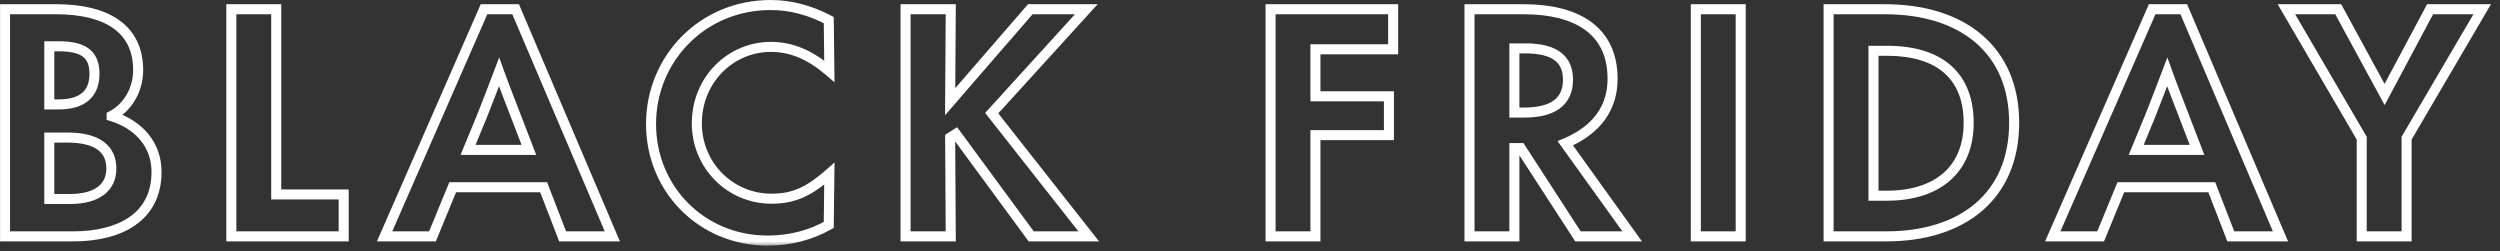 <svg width="249" height="25" viewBox="0 0 249 25" fill="none" xmlns="http://www.w3.org/2000/svg">
<rect x="0" y="0" width="249" height="25" fill="#333333" stroke="none"/>
<mask id="path-1-outside-1_32586_4085" maskUnits="userSpaceOnUse" x="-0.38" y="-0.46" width="249" height="25" fill="black">
<rect fill="white" x="-0.38" y="-0.46" width="249" height="25"/>
<path d="M7.31 23.54H0.5V0.92H5.6C10.52 0.92 13.76 2.78 13.76 6.98C13.76 9.02 12.65 10.76 11.12 11.54V11.57C13.91 12.44 15.59 14.48 15.59 17.12C15.59 21.68 11.87 23.54 7.31 23.54ZM4.91 4.61V10.4H5.84C8.24 10.4 9.41 9.32 9.41 7.34C9.41 5.42 8.33 4.61 5.87 4.61H4.91ZM4.91 13.7V19.82H6.95C9.71 19.82 11.09 18.65 11.09 16.79C11.09 14.93 9.83 13.7 6.71 13.7H4.91ZM34.231 23.54H23.041V0.92H27.511V19.37H34.231V23.54ZM60.987 23.54H56.037L54.147 18.65H45.087L43.077 23.54H38.307L48.207 0.92H51.357L60.987 23.54ZM47.967 11.66L46.617 14.93H52.677L51.417 11.66C50.847 10.16 50.247 8.66 49.707 7.16C49.137 8.66 48.567 10.16 47.967 11.66ZM76.454 23.96C69.885 23.96 64.844 18.83 64.844 12.35C64.844 5.87 69.945 0.5 76.754 0.5C78.734 0.5 80.654 1.01 82.544 2L82.605 7.1C80.715 5.48 78.855 4.67 76.784 4.67C72.764 4.67 69.404 7.94 69.404 12.29C69.404 16.43 72.674 19.79 76.844 19.79C79.064 19.79 80.594 19.07 82.605 17.3L82.544 22.4C80.745 23.42 78.704 23.96 76.454 23.96ZM108.435 23.54H102.705L95.205 13.34L94.635 13.7L94.695 23.54H90.195V0.92H94.695L94.635 10.13L102.615 0.92H108.195L98.775 11.27L108.435 23.54ZM131.017 23.54H126.547V0.92H138.757V4.91H131.017V9.59H138.337V13.46H131.017V23.54ZM155.903 14.27L162.563 23.54H157.163L151.463 14.75H150.833V23.54H146.363V0.92H151.763C156.953 0.92 160.613 2.96 160.613 7.85C160.613 10.73 159.053 12.95 155.903 14.27ZM151.943 4.82H150.833V11.21H151.823C154.583 11.21 156.173 10.19 156.173 7.94C156.173 5.78 154.703 4.82 151.943 4.82ZM173.374 23.54H168.904V0.92H173.374V23.54ZM187.889 23.54H182.129V0.92H187.739C195.479 0.92 200.609 4.97 200.609 12.23C200.609 19.55 195.449 23.54 187.889 23.54ZM186.599 5.06V19.49H187.949C192.899 19.49 196.079 16.94 196.079 12.23C196.079 7.76 193.409 5.06 187.949 5.06H186.599ZM227.135 23.54H222.185L220.295 18.65H211.235L209.225 23.54H204.455L214.355 0.92H217.505L227.135 23.54ZM214.115 11.66L212.765 14.93H218.825L217.565 11.66C216.995 10.16 216.395 8.66 215.855 7.16C215.285 8.66 214.715 10.16 214.115 11.66ZM239.697 23.54H235.227V13.76L227.727 0.92H232.887L237.507 9.41L242.037 0.92H247.227L239.697 13.76V23.54Z"/>
</mask>
<path d="M0.5 23.54H0V24.04H0.5V23.54ZM0.5 0.92V0.42H0V0.92H0.5ZM11.12 11.54L10.893 11.095L10.62 11.234V11.54H11.12ZM11.12 11.57H10.62V11.938L10.971 12.047L11.12 11.57ZM4.91 4.61V4.11H4.41V4.61H4.91ZM4.91 10.4H4.41V10.9H4.91V10.4ZM4.91 13.7V13.2H4.41V13.7H4.91ZM4.91 19.82H4.41V20.32H4.91V19.82ZM7.31 23.54V23.04H0.5V23.54V24.04H7.31V23.54ZM0.5 23.54H1V0.92H0.5H0V23.54H0.5ZM0.5 0.92V1.42H5.6V0.92V0.42H0.5V0.92ZM5.6 0.92V1.42C8.01 1.42 9.933 1.878 11.24 2.786C12.518 3.674 13.26 5.028 13.26 6.98H13.76H14.26C14.26 4.732 13.382 3.056 11.81 1.964C10.267 0.892 8.11 0.42 5.6 0.42V0.92ZM13.76 6.98H13.26C13.26 8.842 12.247 10.404 10.893 11.095L11.12 11.54L11.347 11.986C13.053 11.116 14.26 9.198 14.26 6.98H13.76ZM11.12 11.54H10.62V11.57H11.12H11.62V11.54H11.12ZM11.12 11.57L10.971 12.047C13.591 12.864 15.09 14.736 15.09 17.12H15.59H16.09C16.09 14.224 14.23 12.016 11.269 11.093L11.12 11.57ZM15.59 17.12H15.09C15.09 19.242 14.236 20.69 12.876 21.628C11.49 22.585 9.534 23.04 7.31 23.04V23.54V24.04C9.647 24.04 11.83 23.565 13.444 22.452C15.084 21.32 16.09 19.558 16.09 17.12H15.59ZM4.91 4.61H4.41V10.4H4.91H5.41V4.61H4.91ZM4.91 10.4V10.9H5.84V10.4V9.9H4.91V10.4ZM5.84 10.4V10.9C7.105 10.9 8.136 10.617 8.854 9.989C9.585 9.351 9.91 8.43 9.91 7.34H9.41H8.91C8.91 8.23 8.651 8.839 8.196 9.236C7.729 9.644 6.975 9.9 5.84 9.9V10.4ZM9.41 7.34H9.91C9.91 6.284 9.608 5.426 8.867 4.858C8.157 4.314 7.135 4.11 5.87 4.11V4.61V5.11C7.066 5.11 7.814 5.311 8.259 5.652C8.672 5.969 8.91 6.476 8.91 7.34H9.41ZM5.87 4.61V4.11H4.91V4.61V5.11H5.87V4.61ZM4.91 13.7H4.41V19.82H4.91H5.41V13.7H4.91ZM4.91 19.82V20.32H6.95V19.82V19.32H4.91V19.82ZM6.95 19.82V20.32C8.391 20.32 9.549 20.016 10.358 19.401C11.187 18.77 11.59 17.857 11.59 16.79H11.09H10.59C10.59 17.583 10.303 18.185 9.752 18.605C9.181 19.039 8.269 19.32 6.95 19.32V19.82ZM11.09 16.79H11.59C11.59 15.737 11.226 14.803 10.374 14.151C9.545 13.516 8.323 13.2 6.71 13.2V13.7V14.2C8.217 14.2 9.185 14.499 9.766 14.944C10.324 15.372 10.59 15.983 10.59 16.79H11.09ZM6.71 13.7V13.2H4.91V13.7V14.2H6.71V13.7ZM34.231 23.54V24.04H34.731V23.54H34.231ZM23.041 23.54H22.541V24.04H23.041V23.54ZM23.041 0.92V0.42H22.541V0.92H23.041ZM27.511 0.92H28.011V0.42H27.511V0.92ZM27.511 19.37H27.011V19.87H27.511V19.37ZM34.231 19.37H34.731V18.87H34.231V19.37ZM34.231 23.54V23.04H23.041V23.54V24.04H34.231V23.54ZM23.041 23.54H23.541V0.92H23.041H22.541V23.54H23.041ZM23.041 0.92V1.42H27.511V0.92V0.42H23.041V0.92ZM27.511 0.92H27.011V19.37H27.511H28.011V0.92H27.511ZM27.511 19.37V19.87H34.231V19.37V18.87H27.511V19.37ZM34.231 19.37H33.731V23.54H34.231H34.731V19.37H34.231ZM60.987 23.54V24.04H61.743L61.447 23.344L60.987 23.54ZM56.037 23.54L55.571 23.72L55.694 24.04H56.037V23.54ZM54.147 18.65L54.613 18.47L54.49 18.15H54.147V18.65ZM45.087 18.65V18.15H44.752L44.624 18.46L45.087 18.65ZM43.077 23.54V24.04H43.412L43.539 23.73L43.077 23.54ZM38.307 23.54L37.849 23.34L37.542 24.04H38.307V23.54ZM48.207 0.92V0.42H47.88L47.749 0.72L48.207 0.92ZM51.357 0.92L51.817 0.724L51.688 0.42H51.357V0.92ZM47.967 11.66L48.429 11.851L48.431 11.846L47.967 11.66ZM46.617 14.93L46.155 14.739L45.87 15.43H46.617V14.93ZM52.677 14.93V15.43H53.405L53.144 14.75L52.677 14.93ZM51.417 11.66L50.95 11.838L50.95 11.84L51.417 11.66ZM49.707 7.16L50.177 6.991L49.72 5.719L49.239 6.982L49.707 7.16ZM60.987 23.54V23.04H56.037V23.54V24.04H60.987V23.54ZM56.037 23.54L56.503 23.36L54.613 18.47L54.147 18.65L53.681 18.83L55.571 23.72L56.037 23.54ZM54.147 18.65V18.15H45.087V18.65V19.15H54.147V18.65ZM45.087 18.65L44.624 18.46L42.614 23.35L43.077 23.54L43.539 23.73L45.549 18.84L45.087 18.65ZM43.077 23.54V23.04H38.307V23.54V24.04H43.077V23.54ZM38.307 23.54L38.765 23.741L48.665 1.121L48.207 0.92L47.749 0.72L37.849 23.34L38.307 23.54ZM48.207 0.92V1.42H51.357V0.92V0.42H48.207V0.92ZM51.357 0.92L50.897 1.116L60.527 23.736L60.987 23.54L61.447 23.344L51.817 0.724L51.357 0.92ZM47.967 11.66L47.505 11.469L46.155 14.739L46.617 14.93L47.079 15.121L48.429 11.851L47.967 11.66ZM46.617 14.93V15.43H52.677V14.93V14.43H46.617V14.93ZM52.677 14.93L53.144 14.75L51.883 11.48L51.417 11.66L50.95 11.84L52.21 15.11L52.677 14.93ZM51.417 11.66L51.884 11.482C51.31 9.971 50.716 8.486 50.177 6.991L49.707 7.16L49.236 7.329C49.778 8.834 50.384 10.349 50.95 11.838L51.417 11.66ZM49.707 7.16L49.239 6.982C48.669 8.483 48.101 9.979 47.503 11.474L47.967 11.66L48.431 11.846C49.033 10.341 49.605 8.837 50.174 7.338L49.707 7.16ZM82.544 2L83.044 1.994L83.041 1.696L82.776 1.557L82.544 2ZM82.605 7.1L82.279 7.48L83.117 8.198L83.105 7.094L82.605 7.1ZM82.605 17.3L83.105 17.306L83.118 16.182L82.274 16.925L82.605 17.3ZM82.544 22.4L82.791 22.835L83.041 22.693L83.044 22.406L82.544 22.4ZM76.454 23.96V23.46C70.163 23.46 65.344 18.556 65.344 12.35H64.844H64.344C64.344 19.104 69.606 24.46 76.454 24.46V23.96ZM64.844 12.35H65.344C65.344 6.14 70.226 1 76.754 1V0.5V3.88622e-05C69.663 3.88622e-05 64.344 5.6 64.344 12.35H64.844ZM76.754 0.5V1C78.644 1 80.486 1.486 82.312 2.443L82.544 2L82.776 1.557C80.823 0.534 78.825 3.88622e-05 76.754 3.88622e-05V0.5ZM82.544 2L82.044 2.006L82.105 7.106L82.605 7.1L83.105 7.094L83.044 1.994L82.544 2ZM82.605 7.1L82.93 6.72C80.975 5.045 79.004 4.17 76.784 4.17V4.67V5.17C78.705 5.17 80.454 5.915 82.279 7.48L82.605 7.1ZM76.784 4.67V4.17C72.482 4.17 68.904 7.67 68.904 12.29H69.404H69.904C69.904 8.21 73.047 5.17 76.784 5.17V4.67ZM69.404 12.29H68.904C68.904 16.7 72.392 20.29 76.844 20.29V19.79V19.29C72.957 19.29 69.904 16.16 69.904 12.29H69.404ZM76.844 19.79V20.29C78.014 20.29 79.021 20.099 80.005 19.666C80.981 19.236 81.91 18.578 82.935 17.675L82.605 17.3L82.274 16.925C81.289 17.792 80.448 18.379 79.602 18.751C78.763 19.121 77.895 19.29 76.844 19.29V19.79ZM82.605 17.3L82.105 17.294L82.044 22.394L82.544 22.4L83.044 22.406L83.105 17.306L82.605 17.3ZM82.544 22.4L82.298 21.965C80.576 22.941 78.622 23.46 76.454 23.46V23.96V24.46C78.787 24.46 80.913 23.899 82.791 22.835L82.544 22.4ZM108.435 23.54V24.04H109.465L108.828 23.231L108.435 23.54ZM102.705 23.54L102.303 23.836L102.452 24.04H102.705V23.54ZM95.205 13.34L95.608 13.044L95.332 12.668L94.938 12.917L95.205 13.34ZM94.635 13.7L94.368 13.277L94.134 13.425L94.135 13.703L94.635 13.7ZM94.695 23.54V24.04H95.198L95.195 23.537L94.695 23.54ZM90.195 23.54H89.695V24.04H90.195V23.54ZM90.195 0.92V0.42H89.695V0.92H90.195ZM94.695 0.92L95.195 0.923L95.199 0.42H94.695V0.92ZM94.635 10.13L94.135 10.127L94.127 11.481L95.013 10.457L94.635 10.13ZM102.615 0.92V0.42H102.387L102.238 0.593L102.615 0.92ZM108.195 0.92L108.565 1.257L109.327 0.42H108.195V0.92ZM98.775 11.27L98.406 10.934L98.121 11.247L98.383 11.579L98.775 11.27ZM108.435 23.54V23.04H102.705V23.54V24.04H108.435V23.54ZM102.705 23.54L103.108 23.244L95.608 13.044L95.205 13.34L94.803 13.636L102.303 23.836L102.705 23.54ZM95.205 13.34L94.938 12.917L94.368 13.277L94.635 13.7L94.902 14.123L95.472 13.763L95.205 13.34ZM94.635 13.7L94.135 13.703L94.195 23.543L94.695 23.54L95.195 23.537L95.135 13.697L94.635 13.7ZM94.695 23.54V23.04H90.195V23.54V24.04H94.695V23.54ZM90.195 23.54H90.695V0.92H90.195H89.695V23.54H90.195ZM90.195 0.92V1.42H94.695V0.92V0.42H90.195V0.92ZM94.695 0.92L94.195 0.917L94.135 10.127L94.635 10.13L95.135 10.133L95.195 0.923L94.695 0.92ZM94.635 10.13L95.013 10.457L102.993 1.247L102.615 0.92L102.238 0.593L94.257 9.803L94.635 10.13ZM102.615 0.92V1.42H108.195V0.92V0.42H102.615V0.92ZM108.195 0.92L107.826 0.583L98.406 10.934L98.775 11.27L99.145 11.607L108.565 1.257L108.195 0.92ZM98.775 11.27L98.383 11.579L108.043 23.849L108.435 23.54L108.828 23.231L99.168 10.961L98.775 11.27ZM131.017 23.54V24.04H131.517V23.54H131.017ZM126.547 23.54H126.047V24.04H126.547V23.54ZM126.547 0.92V0.42H126.047V0.92H126.547ZM138.757 0.92H139.257V0.42H138.757V0.92ZM138.757 4.91V5.41H139.257V4.91H138.757ZM131.017 4.91V4.41H130.517V4.91H131.017ZM131.017 9.59H130.517V10.09H131.017V9.59ZM138.337 9.59H138.837V9.09H138.337V9.59ZM138.337 13.46V13.96H138.837V13.46H138.337ZM131.017 13.46V12.96H130.517V13.46H131.017ZM131.017 23.54V23.04H126.547V23.54V24.04H131.017V23.54ZM126.547 23.54H127.047V0.92H126.547H126.047V23.54H126.547ZM126.547 0.92V1.42H138.757V0.92V0.42H126.547V0.92ZM138.757 0.92H138.257V4.91H138.757H139.257V0.92H138.757ZM138.757 4.91V4.41H131.017V4.91V5.41H138.757V4.91ZM131.017 4.91H130.517V9.59H131.017H131.517V4.91H131.017ZM131.017 9.59V10.09H138.337V9.59V9.09H131.017V9.59ZM138.337 9.59H137.837V13.46H138.337H138.837V9.59H138.337ZM138.337 13.46V12.96H131.017V13.46V13.96H138.337V13.46ZM131.017 13.46H130.517V23.54H131.017H131.517V13.46H131.017ZM155.903 14.27L155.71 13.809L155.131 14.052L155.497 14.562L155.903 14.27ZM162.563 23.54V24.04H163.538L162.969 23.248L162.563 23.54ZM157.163 23.54L156.744 23.812L156.892 24.04H157.163V23.54ZM151.463 14.75L151.883 14.478L151.735 14.25H151.463V14.75ZM150.833 14.75V14.25H150.333V14.75H150.833ZM150.833 23.54V24.04H151.333V23.54H150.833ZM146.363 23.54H145.863V24.04H146.363V23.54ZM146.363 0.92V0.42H145.863V0.92H146.363ZM150.833 4.82V4.32H150.333V4.82H150.833ZM150.833 11.21H150.333V11.71H150.833V11.21ZM155.903 14.27L155.497 14.562L162.157 23.832L162.563 23.54L162.969 23.248L156.309 13.978L155.903 14.27ZM162.563 23.54V23.04H157.163V23.54V24.04H162.563V23.54ZM157.163 23.54L157.583 23.268L151.883 14.478L151.463 14.75L151.044 15.022L156.744 23.812L157.163 23.54ZM151.463 14.75V14.25H150.833V14.75V15.25H151.463V14.75ZM150.833 14.75H150.333V23.54H150.833H151.333V14.75H150.833ZM150.833 23.54V23.04H146.363V23.54V24.04H150.833V23.54ZM146.363 23.54H146.863V0.92H146.363H145.863V23.54H146.363ZM146.363 0.92V1.42H151.763V0.92V0.42H146.363V0.92ZM151.763 0.92V1.42C154.305 1.42 156.398 1.922 157.843 2.958C159.261 3.974 160.113 5.547 160.113 7.85H160.613H161.113C161.113 5.263 160.135 3.371 158.426 2.145C156.743 0.938 154.412 0.42 151.763 0.42V0.92ZM160.613 7.85H160.113C160.113 9.195 159.751 10.365 159.035 11.351C158.317 12.341 157.221 13.176 155.71 13.809L155.903 14.27L156.097 14.731C157.736 14.044 158.995 13.109 159.844 11.939C160.696 10.765 161.113 9.385 161.113 7.85H160.613ZM151.943 4.82V4.32H150.833V4.82V5.32H151.943V4.82ZM150.833 4.82H150.333V11.21H150.833H151.333V4.82H150.833ZM150.833 11.21V11.71H151.823V11.21V10.71H150.833V11.21ZM151.823 11.21V11.71C153.251 11.71 154.461 11.449 155.326 10.824C156.22 10.179 156.673 9.198 156.673 7.94H156.173H155.673C155.673 8.933 155.332 9.587 154.741 10.013C154.121 10.461 153.156 10.71 151.823 10.71V11.21ZM156.173 7.94H156.673C156.673 6.733 156.254 5.786 155.384 5.163C154.547 4.564 153.365 4.32 151.943 4.32V4.82V5.32C153.282 5.32 154.214 5.556 154.802 5.977C155.358 6.374 155.673 6.987 155.673 7.94H156.173ZM173.374 23.54V24.04H173.874V23.54H173.374ZM168.904 23.54H168.404V24.04H168.904V23.54ZM168.904 0.92V0.42H168.404V0.92H168.904ZM173.374 0.92H173.874V0.42H173.374V0.92ZM173.374 23.54V23.04H168.904V23.54V24.04H173.374V23.54ZM168.904 23.54H169.404V0.92H168.904H168.404V23.54H168.904ZM168.904 0.92V1.42H173.374V0.92V0.42H168.904V0.92ZM173.374 0.92H172.874V23.54H173.374H173.874V0.92H173.374ZM182.129 23.54H181.629V24.04H182.129V23.54ZM182.129 0.92V0.42H181.629V0.92H182.129ZM186.599 5.06V4.56H186.099V5.06H186.599ZM186.599 19.49H186.099V19.99H186.599V19.49ZM187.889 23.54V23.04H182.129V23.54V24.04H187.889V23.54ZM182.129 23.54H182.629V0.92H182.129H181.629V23.54H182.129ZM182.129 0.92V1.42H187.739V0.92V0.42H182.129V0.92ZM187.739 0.92V1.42C191.527 1.42 194.617 2.411 196.752 4.233C198.876 6.046 200.109 8.727 200.109 12.23H200.609H201.109C201.109 8.474 199.777 5.499 197.401 3.472C195.036 1.454 191.691 0.42 187.739 0.42V0.92ZM200.609 12.23H200.109C200.109 15.764 198.869 18.445 196.759 20.25C194.639 22.064 191.586 23.04 187.889 23.04V23.54V24.04C191.752 24.04 195.059 23.021 197.409 21.01C199.769 18.99 201.109 16.016 201.109 12.23H200.609ZM186.599 5.06H186.099V19.49H186.599H187.099V5.06H186.599ZM186.599 19.49V19.99H187.949V19.49V18.99H186.599V19.49ZM187.949 19.49V19.99C190.504 19.99 192.667 19.332 194.198 18.004C195.739 16.667 196.579 14.705 196.579 12.23H196.079H195.579C195.579 14.466 194.829 16.133 193.543 17.249C192.246 18.373 190.344 18.99 187.949 18.99V19.49ZM196.079 12.23H196.579C196.579 9.894 195.879 7.952 194.399 6.6C192.926 5.254 190.755 4.56 187.949 4.56V5.06V5.56C190.603 5.56 192.497 6.216 193.724 7.338C194.945 8.453 195.579 10.096 195.579 12.23H196.079ZM187.949 5.06V4.56H186.599V5.06V5.56H187.949V5.06ZM227.135 23.54V24.04H227.892L227.595 23.344L227.135 23.54ZM222.185 23.54L221.719 23.72L221.843 24.04H222.185V23.54ZM220.295 18.65L220.762 18.47L220.638 18.15H220.295V18.65ZM211.235 18.65V18.15H210.9L210.773 18.46L211.235 18.65ZM209.225 23.54V24.04H209.56L209.688 23.73L209.225 23.54ZM204.455 23.54L203.997 23.34L203.691 24.04H204.455V23.54ZM214.355 0.92V0.42H214.028L213.897 0.72L214.355 0.92ZM217.505 0.92L217.965 0.724L217.836 0.42H217.505V0.92ZM214.115 11.66L214.578 11.851L214.58 11.846L214.115 11.66ZM212.765 14.93L212.303 14.739L212.018 15.43H212.765V14.93ZM218.825 14.93V15.43H219.554L219.292 14.75L218.825 14.93ZM217.565 11.66L217.098 11.838L217.099 11.84L217.565 11.66ZM215.855 7.16L216.326 6.991L215.868 5.719L215.388 6.982L215.855 7.16ZM227.135 23.54V23.04H222.185V23.54V24.04H227.135V23.54ZM222.185 23.54L222.652 23.36L220.762 18.47L220.295 18.65L219.829 18.83L221.719 23.72L222.185 23.54ZM220.295 18.65V18.15H211.235V18.65V19.15H220.295V18.65ZM211.235 18.65L210.773 18.46L208.763 23.35L209.225 23.54L209.688 23.73L211.698 18.84L211.235 18.65ZM209.225 23.54V23.04H204.455V23.54V24.04H209.225V23.54ZM204.455 23.54L204.913 23.741L214.813 1.121L214.355 0.92L213.897 0.72L203.997 23.34L204.455 23.54ZM214.355 0.92V1.42H217.505V0.92V0.42H214.355V0.92ZM217.505 0.92L217.045 1.116L226.675 23.736L227.135 23.54L227.595 23.344L217.965 0.724L217.505 0.92ZM214.115 11.66L213.653 11.469L212.303 14.739L212.765 14.93L213.228 15.121L214.578 11.851L214.115 11.66ZM212.765 14.93V15.43H218.825V14.93V14.43H212.765V14.93ZM218.825 14.93L219.292 14.75L218.032 11.48L217.565 11.66L217.099 11.84L218.359 15.11L218.825 14.93ZM217.565 11.66L218.033 11.482C217.458 9.971 216.864 8.486 216.326 6.991L215.855 7.16L215.385 7.329C215.927 8.834 216.532 10.349 217.098 11.838L217.565 11.66ZM215.855 7.16L215.388 6.982C214.818 8.483 214.249 9.979 213.651 11.474L214.115 11.66L214.58 11.846C215.181 10.341 215.753 8.837 216.323 7.338L215.855 7.16ZM239.697 23.54V24.04H240.197V23.54H239.697ZM235.227 23.54H234.727V24.04H235.227V23.54ZM235.227 13.76H235.727V13.625L235.658 13.508L235.227 13.76ZM227.727 0.92V0.42H226.856L227.295 1.172L227.727 0.92ZM232.887 0.92L233.326 0.681L233.184 0.42H232.887V0.92ZM237.507 9.41L237.067 9.649L237.511 10.464L237.948 9.645L237.507 9.41ZM242.037 0.92V0.42H241.737L241.596 0.685L242.037 0.92ZM247.227 0.92L247.658 1.173L248.1 0.42H247.227V0.92ZM239.697 13.76L239.265 13.507L239.197 13.624V13.76H239.697ZM239.697 23.54V23.04H235.227V23.54V24.04H239.697V23.54ZM235.227 23.54H235.727V13.76H235.227H234.727V23.54H235.227ZM235.227 13.76L235.658 13.508L228.158 0.668L227.727 0.92L227.295 1.172L234.795 14.012L235.227 13.76ZM227.727 0.92V1.42H232.887V0.92V0.42H227.727V0.92ZM232.887 0.92L232.447 1.159L237.067 9.649L237.507 9.41L237.946 9.171L233.326 0.681L232.887 0.92ZM237.507 9.41L237.948 9.645L242.478 1.155L242.037 0.92L241.596 0.685L237.066 9.175L237.507 9.41ZM242.037 0.92V1.42H247.227V0.92V0.42H242.037V0.92ZM247.227 0.92L246.795 0.667L239.265 13.507L239.697 13.76L240.128 14.013L247.658 1.173L247.227 0.92ZM239.697 13.76H239.197V23.54H239.697H240.197V13.76H239.697Z" fill="white" mask="url(#path-1-outside-1_32586_4085)"/>
</svg>
